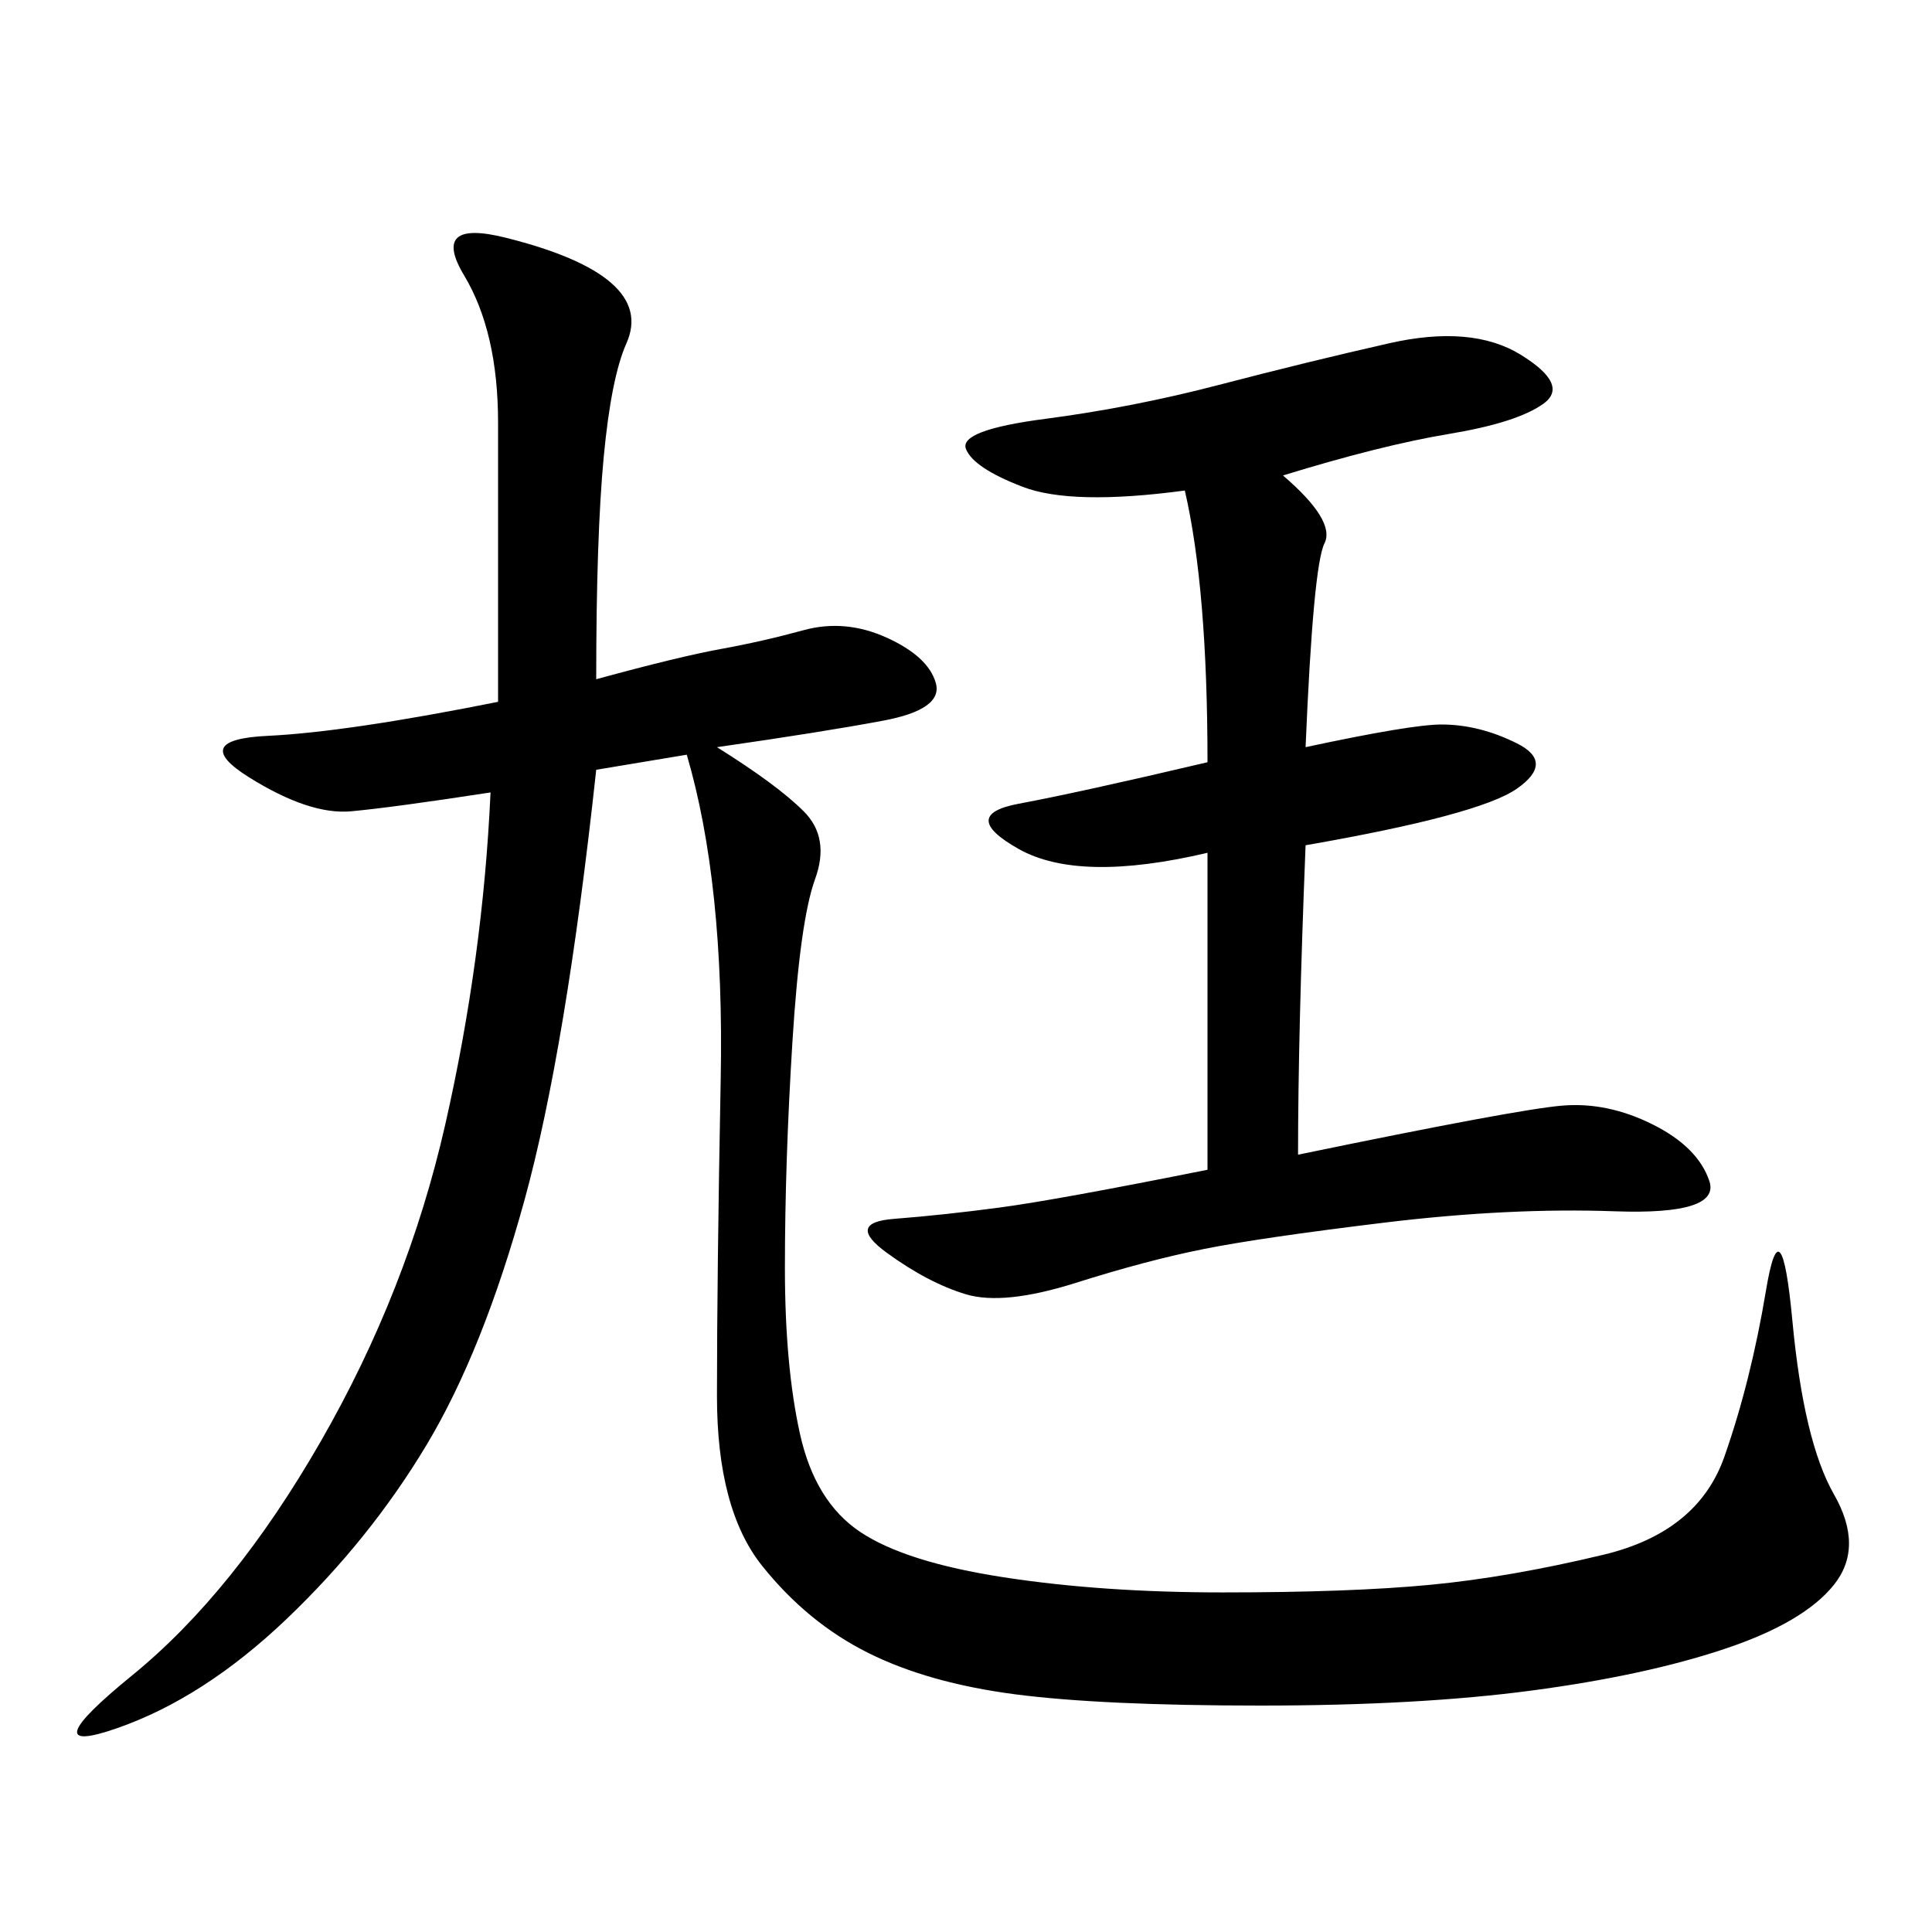 <svg xmlns="http://www.w3.org/2000/svg" xmlns:xlink="http://www.w3.org/1999/xlink" width="300" height="300"><path d="M92.58 105.47Q105.47 101.95 111.91 100.78Q118.36 99.61 124.80 97.85Q131.25 96.09 137.70 99.02Q144.14 101.95 145.31 106.05Q146.48 110.16 137.11 111.91Q127.73 113.67 111.33 116.02L111.33 116.02Q120.70 121.88 124.80 125.98Q128.91 130.08 126.56 136.52Q124.22 142.97 123.05 161.72Q121.88 180.47 121.88 196.88L121.88 196.88Q121.88 212.11 124.22 222.66Q126.56 233.20 133.59 237.89Q140.63 242.58 155.86 244.92Q171.09 247.27 189.84 247.27L189.84 247.27Q209.77 247.27 222.07 246.09Q234.38 244.92 249.02 241.41Q263.67 237.89 267.77 226.17Q271.88 214.45 274.22 200.39Q276.56 186.33 278.32 205.08Q280.08 223.83 284.77 232.03Q289.45 240.23 284.77 246.09Q280.08 251.95 267.77 256.05Q255.47 260.16 237.89 262.50Q220.31 264.84 195.70 264.84L195.70 264.84Q171.09 264.84 157.62 263.09Q144.14 261.33 134.77 256.64Q125.39 251.95 118.36 243.16Q111.33 234.38 111.33 216.80L111.33 216.80Q111.33 198.05 111.91 167.58Q112.50 137.11 106.64 117.19L106.64 117.19L92.58 119.53Q87.89 162.89 81.45 186.33Q75 209.77 66.21 224.41Q57.42 239.06 44.53 251.37Q31.64 263.67 18.16 268.36Q4.69 273.05 20.51 260.16Q36.33 247.27 49.80 223.83Q63.28 200.39 69.14 174.61Q75 148.83 76.17 123.05L76.17 123.05Q60.94 125.39 54.49 125.98Q48.05 126.56 38.67 120.70Q29.30 114.84 41.60 114.26Q53.91 113.67 77.34 108.98L77.34 108.98L77.34 65.63Q77.34 51.56 72.07 42.77Q66.80 33.98 78.52 36.91Q90.23 39.84 94.92 43.95Q99.61 48.05 97.27 53.32Q94.92 58.59 93.75 70.90Q92.58 83.20 92.58 105.47L92.58 105.47ZM199.22 73.83Q207.42 80.86 205.66 84.38Q203.91 87.89 202.73 116.02L202.73 116.02Q219.14 112.50 223.83 112.50L223.83 112.50Q229.69 112.50 235.55 115.43Q241.41 118.36 235.55 122.46Q229.69 126.56 202.73 131.25L202.73 131.25Q201.56 160.55 201.56 179.30L201.56 179.30Q235.55 172.27 242.58 171.68Q249.61 171.09 256.64 174.61Q263.67 178.13 265.43 183.40Q267.19 188.67 250.78 188.09Q234.38 187.50 215.04 189.84Q195.70 192.19 186.91 193.95Q178.13 195.70 166.99 199.22Q155.86 202.73 150 200.98Q144.14 199.22 137.70 194.53Q131.25 189.84 138.87 189.26Q146.48 188.67 155.27 187.50Q164.06 186.33 187.50 181.64L187.50 181.64L187.50 132.42Q167.58 137.11 158.20 131.84Q148.83 126.56 158.20 124.80Q167.58 123.05 187.50 118.36L187.50 118.36Q187.50 91.41 183.98 76.17L183.98 76.17Q166.41 78.52 158.79 75.59Q151.17 72.66 150 69.73Q148.83 66.80 162.30 65.04Q175.78 63.28 189.26 59.77Q202.73 56.25 215.63 53.32Q228.52 50.39 236.13 55.08Q243.75 59.77 239.65 62.70Q235.55 65.63 225 67.38Q214.45 69.14 199.22 73.83L199.22 73.83Z"/></svg>

